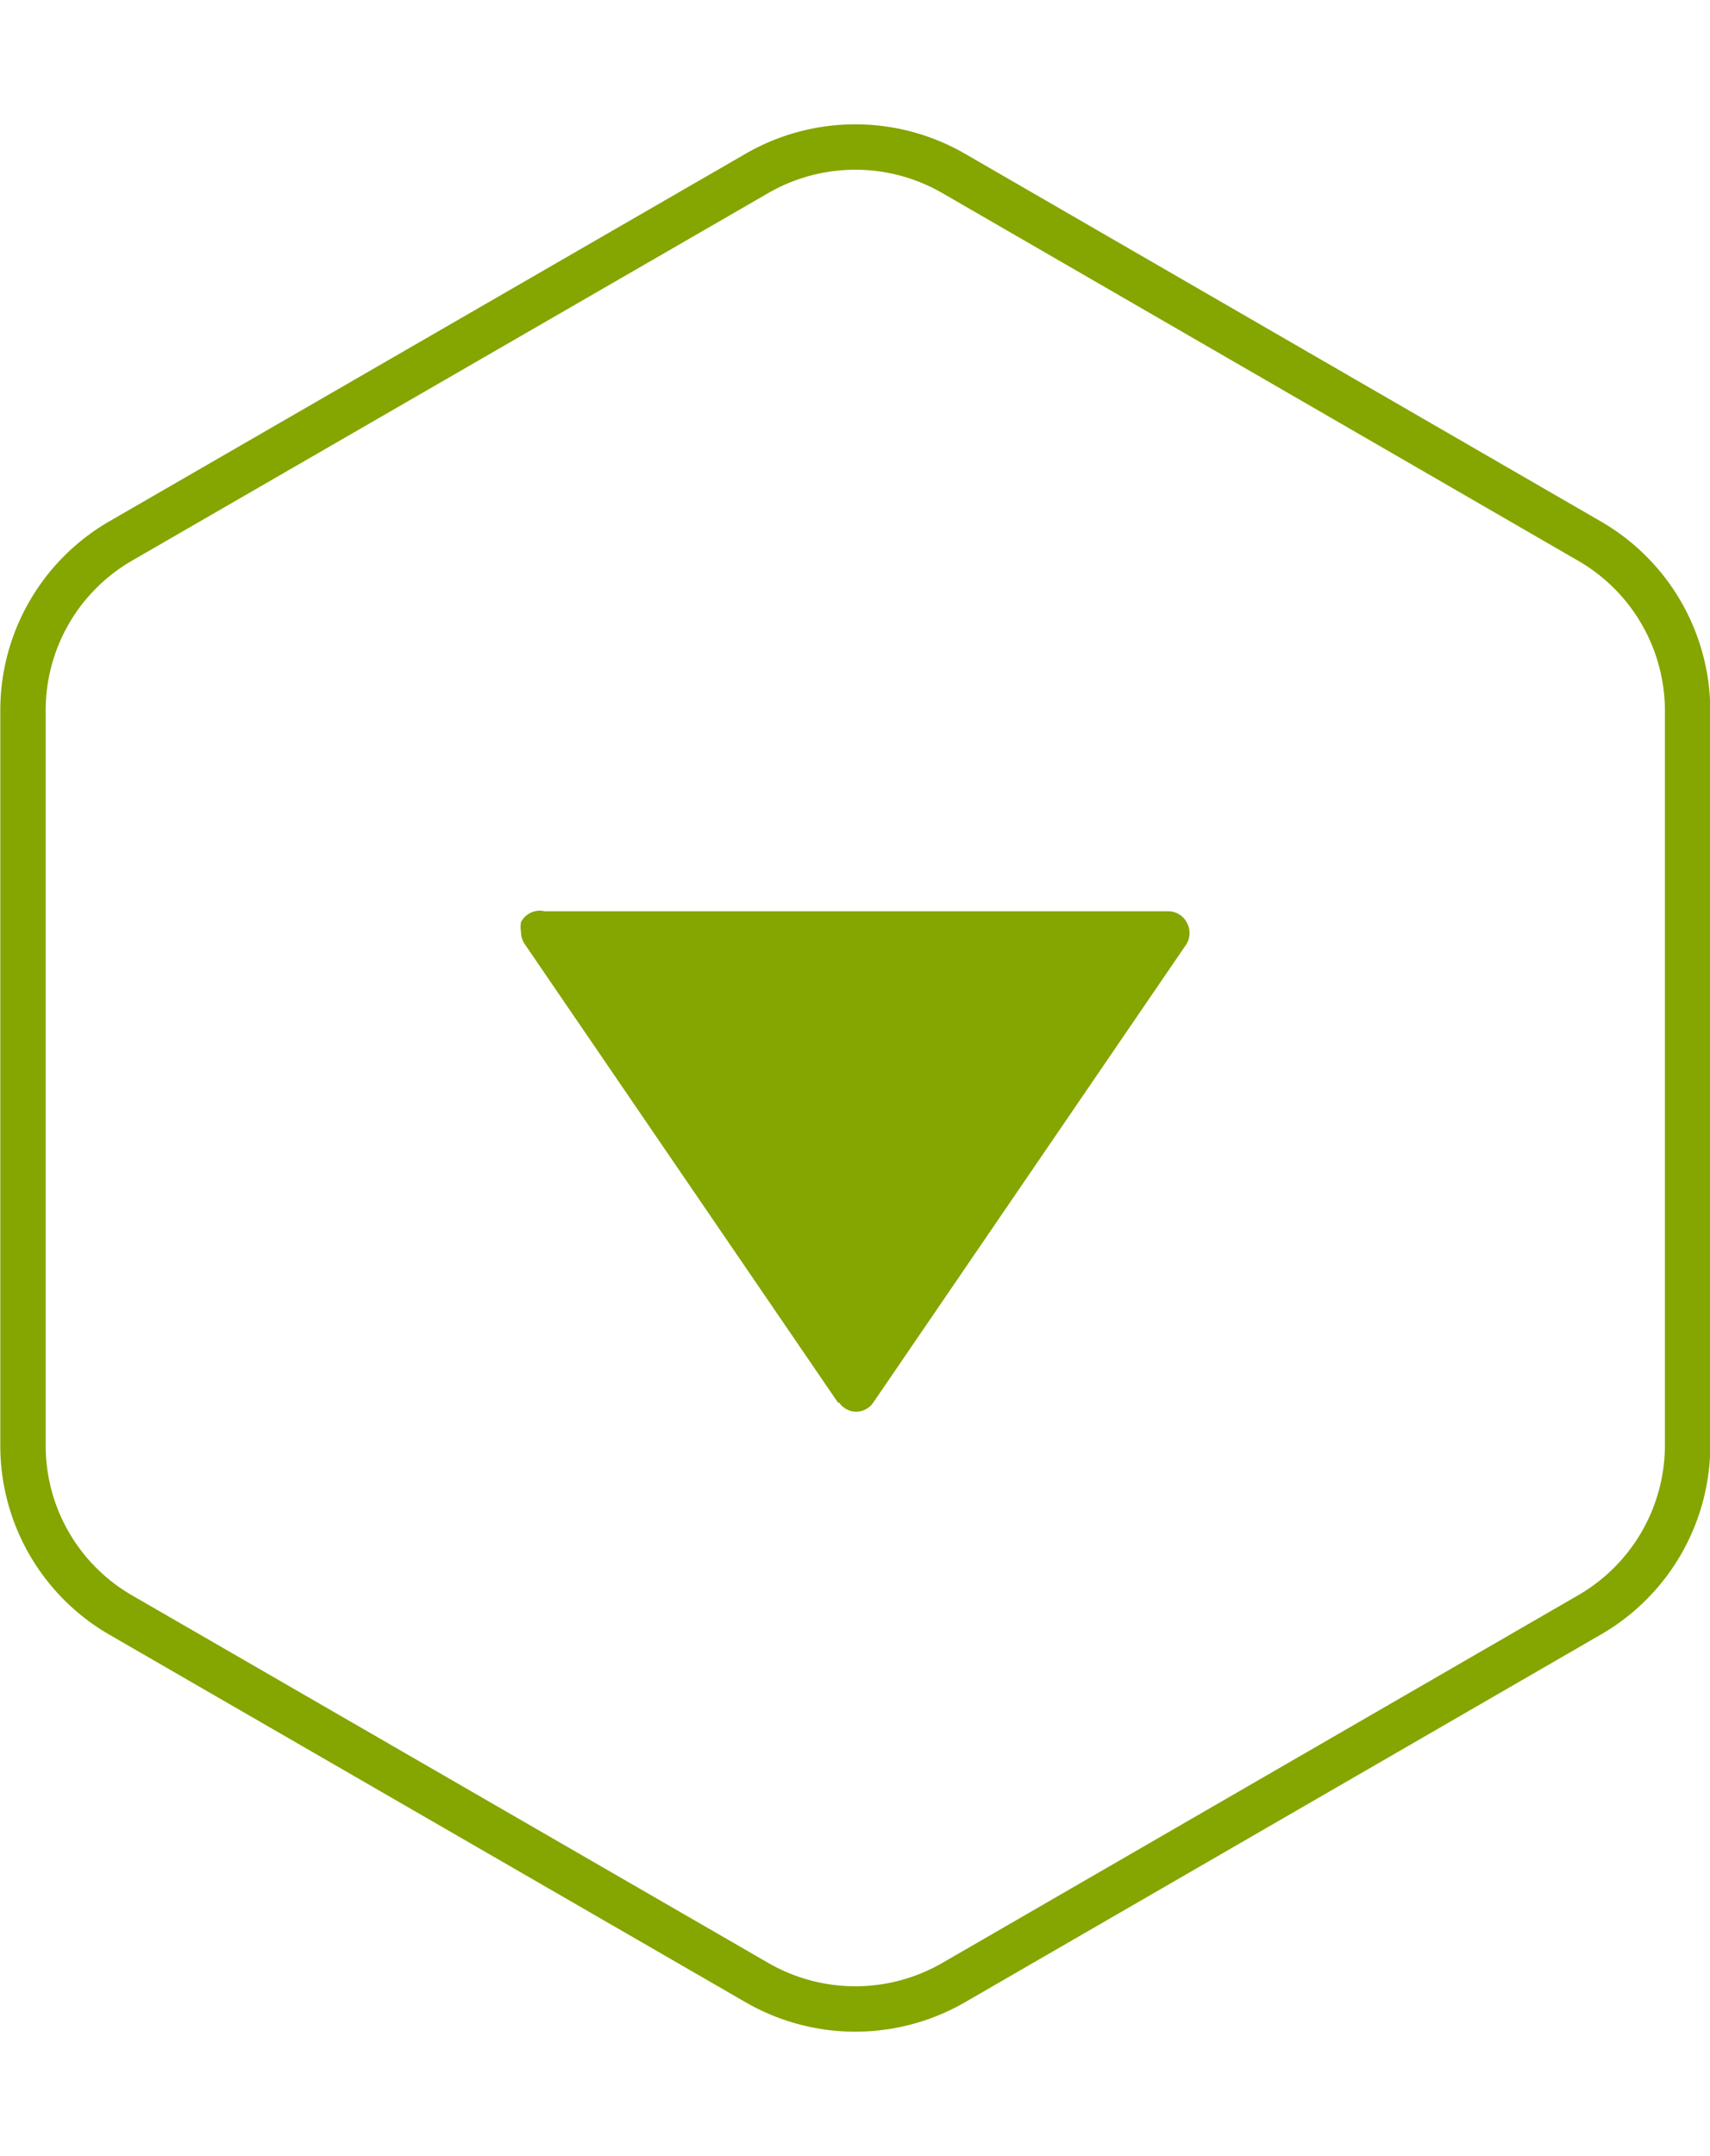 <svg viewBox="0 0 28.26 31.51" width="25" xmlns="http://www.w3.org/2000/svg"><path d="m13.85 21.12-5.18-7.58a.36.36 0 0 1 -.06-.2.47.47 0 0 1 0-.16.35.35 0 0 1 .39-.18h10.3a.35.35 0 0 1 .31.18.36.36 0 0 1 0 .36l-5.18 7.58a.34.34 0 0 1 -.56 0z" fill="#85a500"/><path d="m.38 9.69v12.13a3.23 3.23 0 0 0 1.62 2.81l10.51 6.07a3.25 3.25 0 0 0 3.25 0l10.5-6.07a3.24 3.24 0 0 0 1.63-2.81v-12.13a3.24 3.24 0 0 0 -1.63-2.81l-10.5-6.07a3.25 3.25 0 0 0 -3.25 0l-10.51 6.07a3.23 3.23 0 0 0 -1.62 2.81z" fill="none" stroke="#85a500" stroke-miterlimit="10" stroke-width=".75"/></svg>